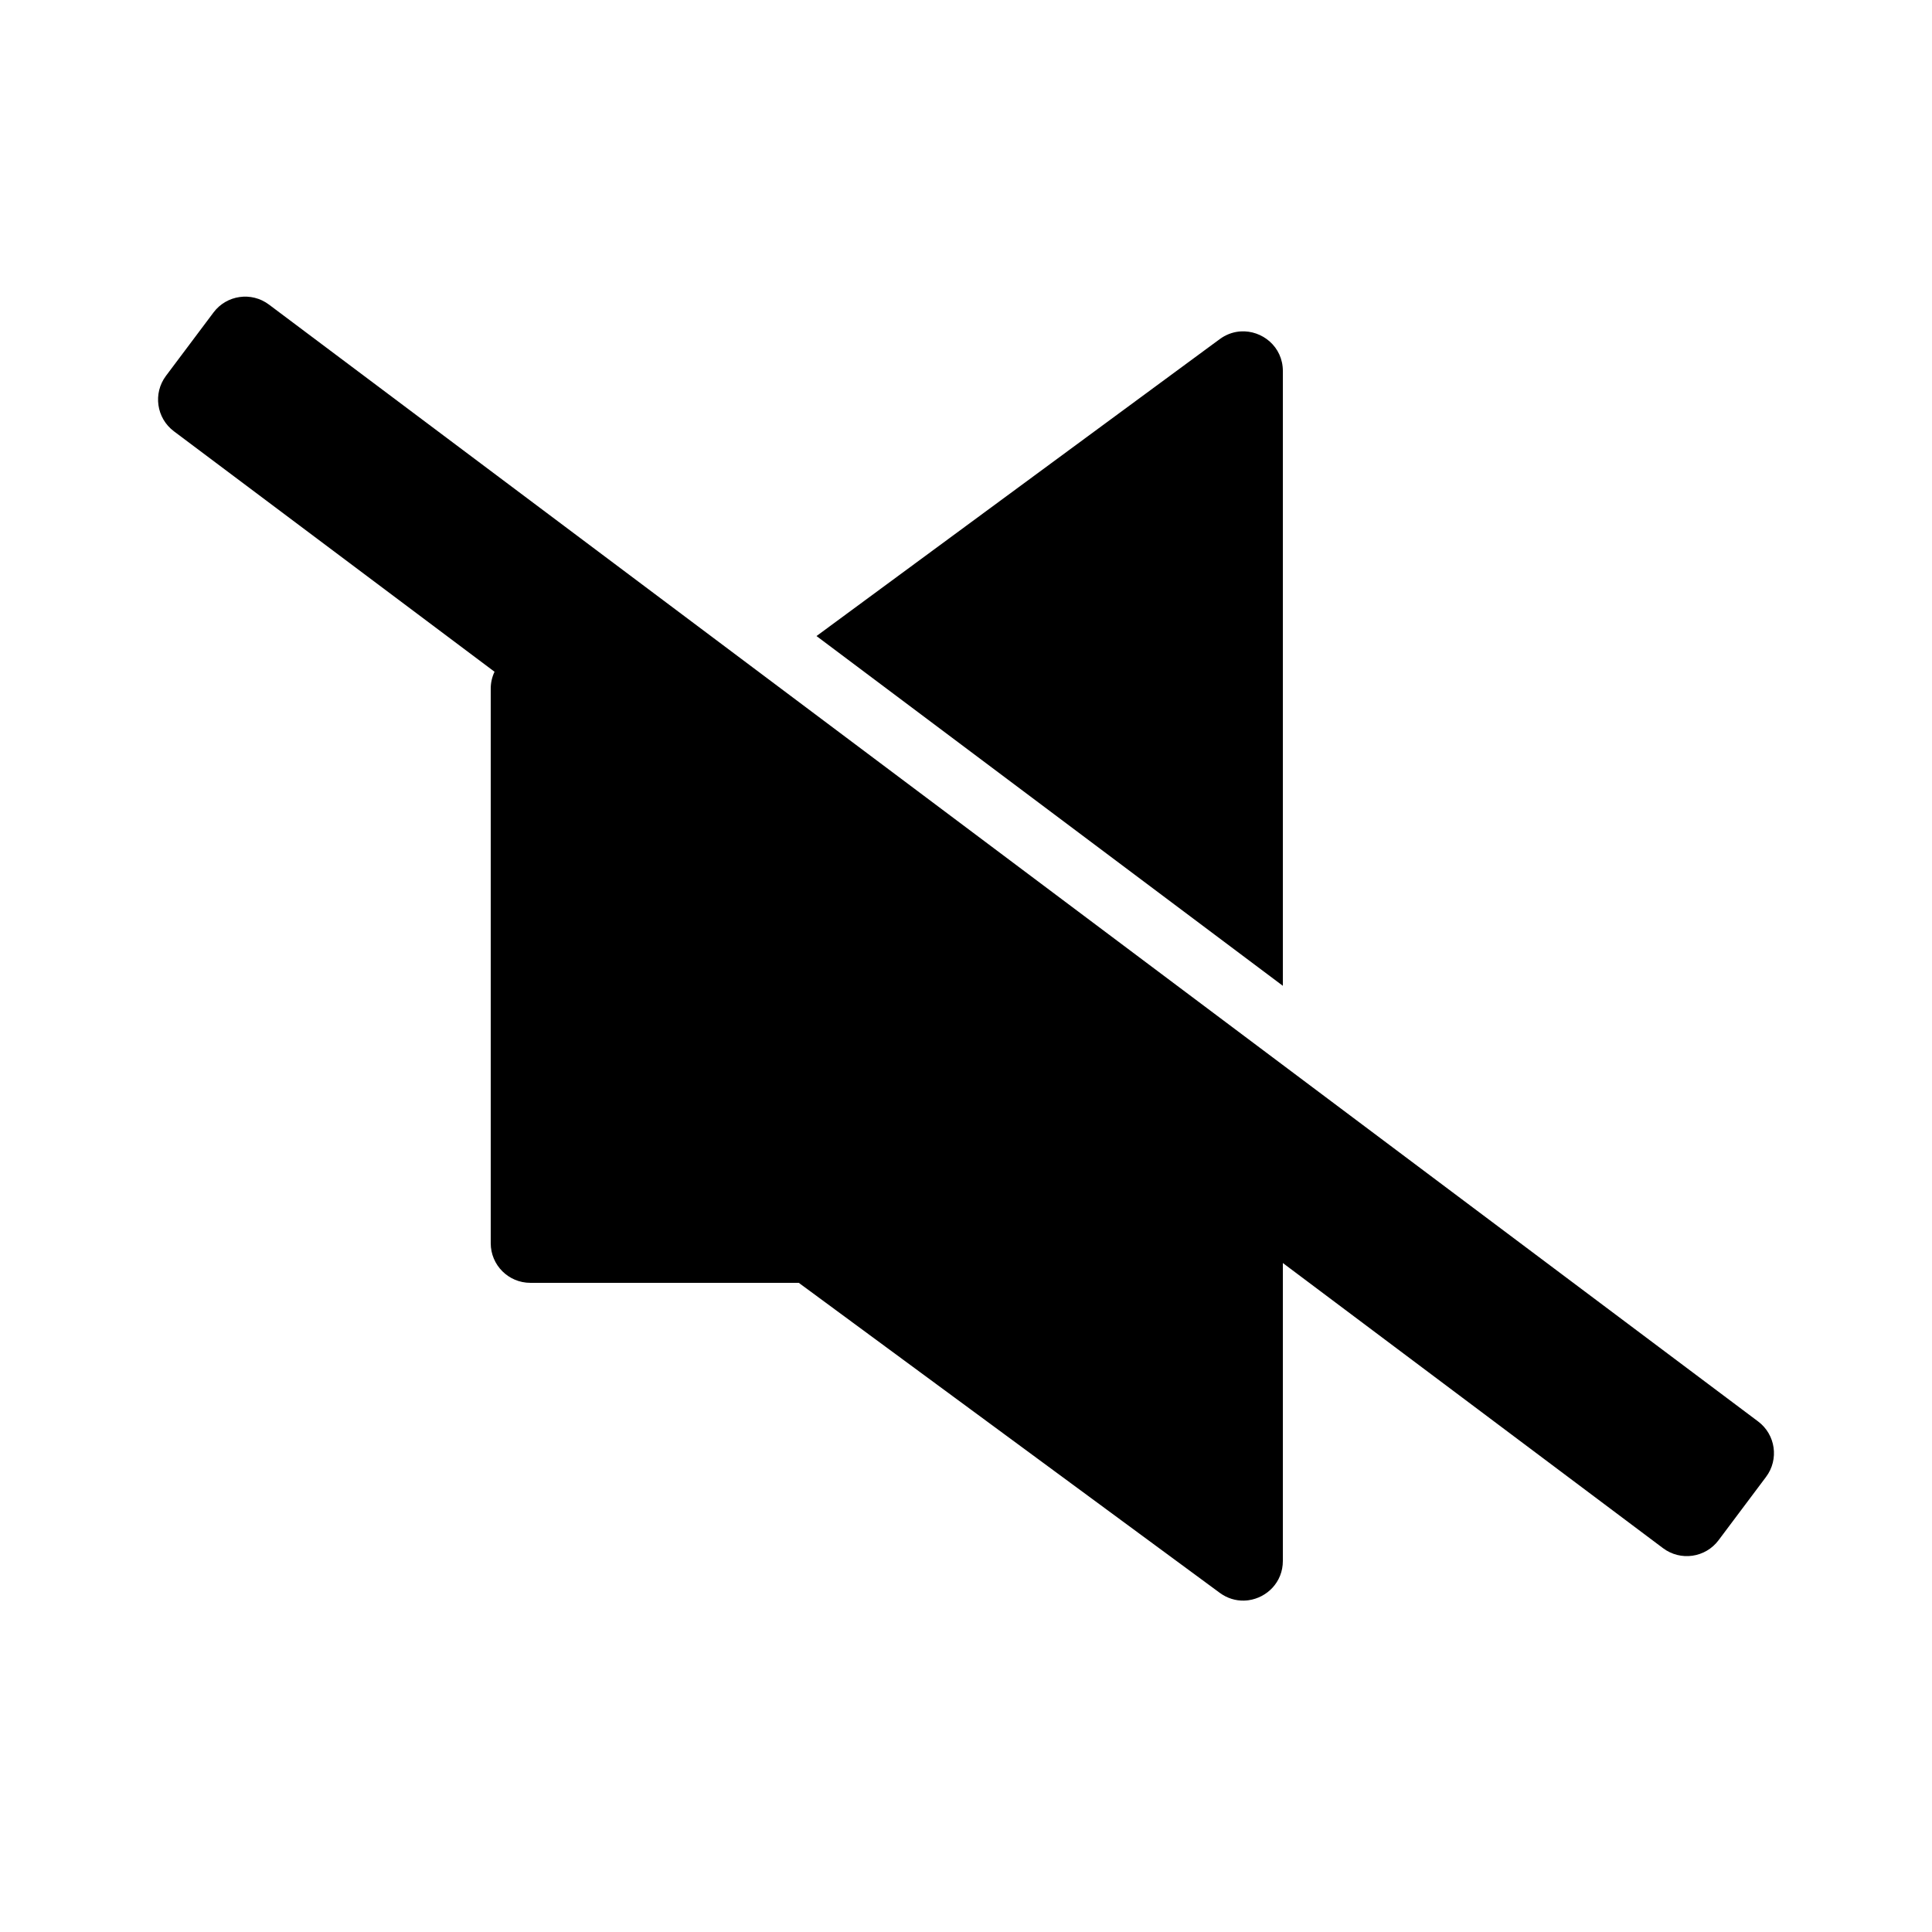<?xml version="1.0" encoding="UTF-8"?>
<!-- Uploaded to: ICON Repo, www.iconrepo.com, Generator: ICON Repo Mixer Tools -->
<svg fill="#000000" width="800px" height="800px" version="1.1" viewBox="144 144 512 512" xmlns="http://www.w3.org/2000/svg">
 <path d="m200.58 226.81c3.477-4.637 10.055-5.578 14.691-2.098l394.65 295.99c4.637 3.477 5.578 10.055 2.098 14.695l-12.594 16.793c-3.481 4.637-10.059 5.574-14.695 2.098l-100.76-75.574v78.949c0 5.652-4.219 9.723-9.074 10.414-0.41 0.055-0.824 0.094-1.242 0.102-2.168 0.047-4.41-0.59-6.41-2.062l-111.56-82.152h-71.141c-5.797 0-10.496-4.699-10.496-10.496v-146.95c0-1.605 0.359-3.133 1.008-4.496l-84.969-63.727c-4.641-3.477-5.578-10.055-2.102-14.695zm271.67 5.066c-1.715 0.199-3.434 0.84-5.008 1.996l-106.86 78.688 123.58 92.684v-0.004l0.008 0.004v-162.92c0-6.457-5.508-10.852-11.184-10.496-0.18 0.012-0.355 0.027-0.535 0.047z" fill-rule="evenodd"/>
</svg>